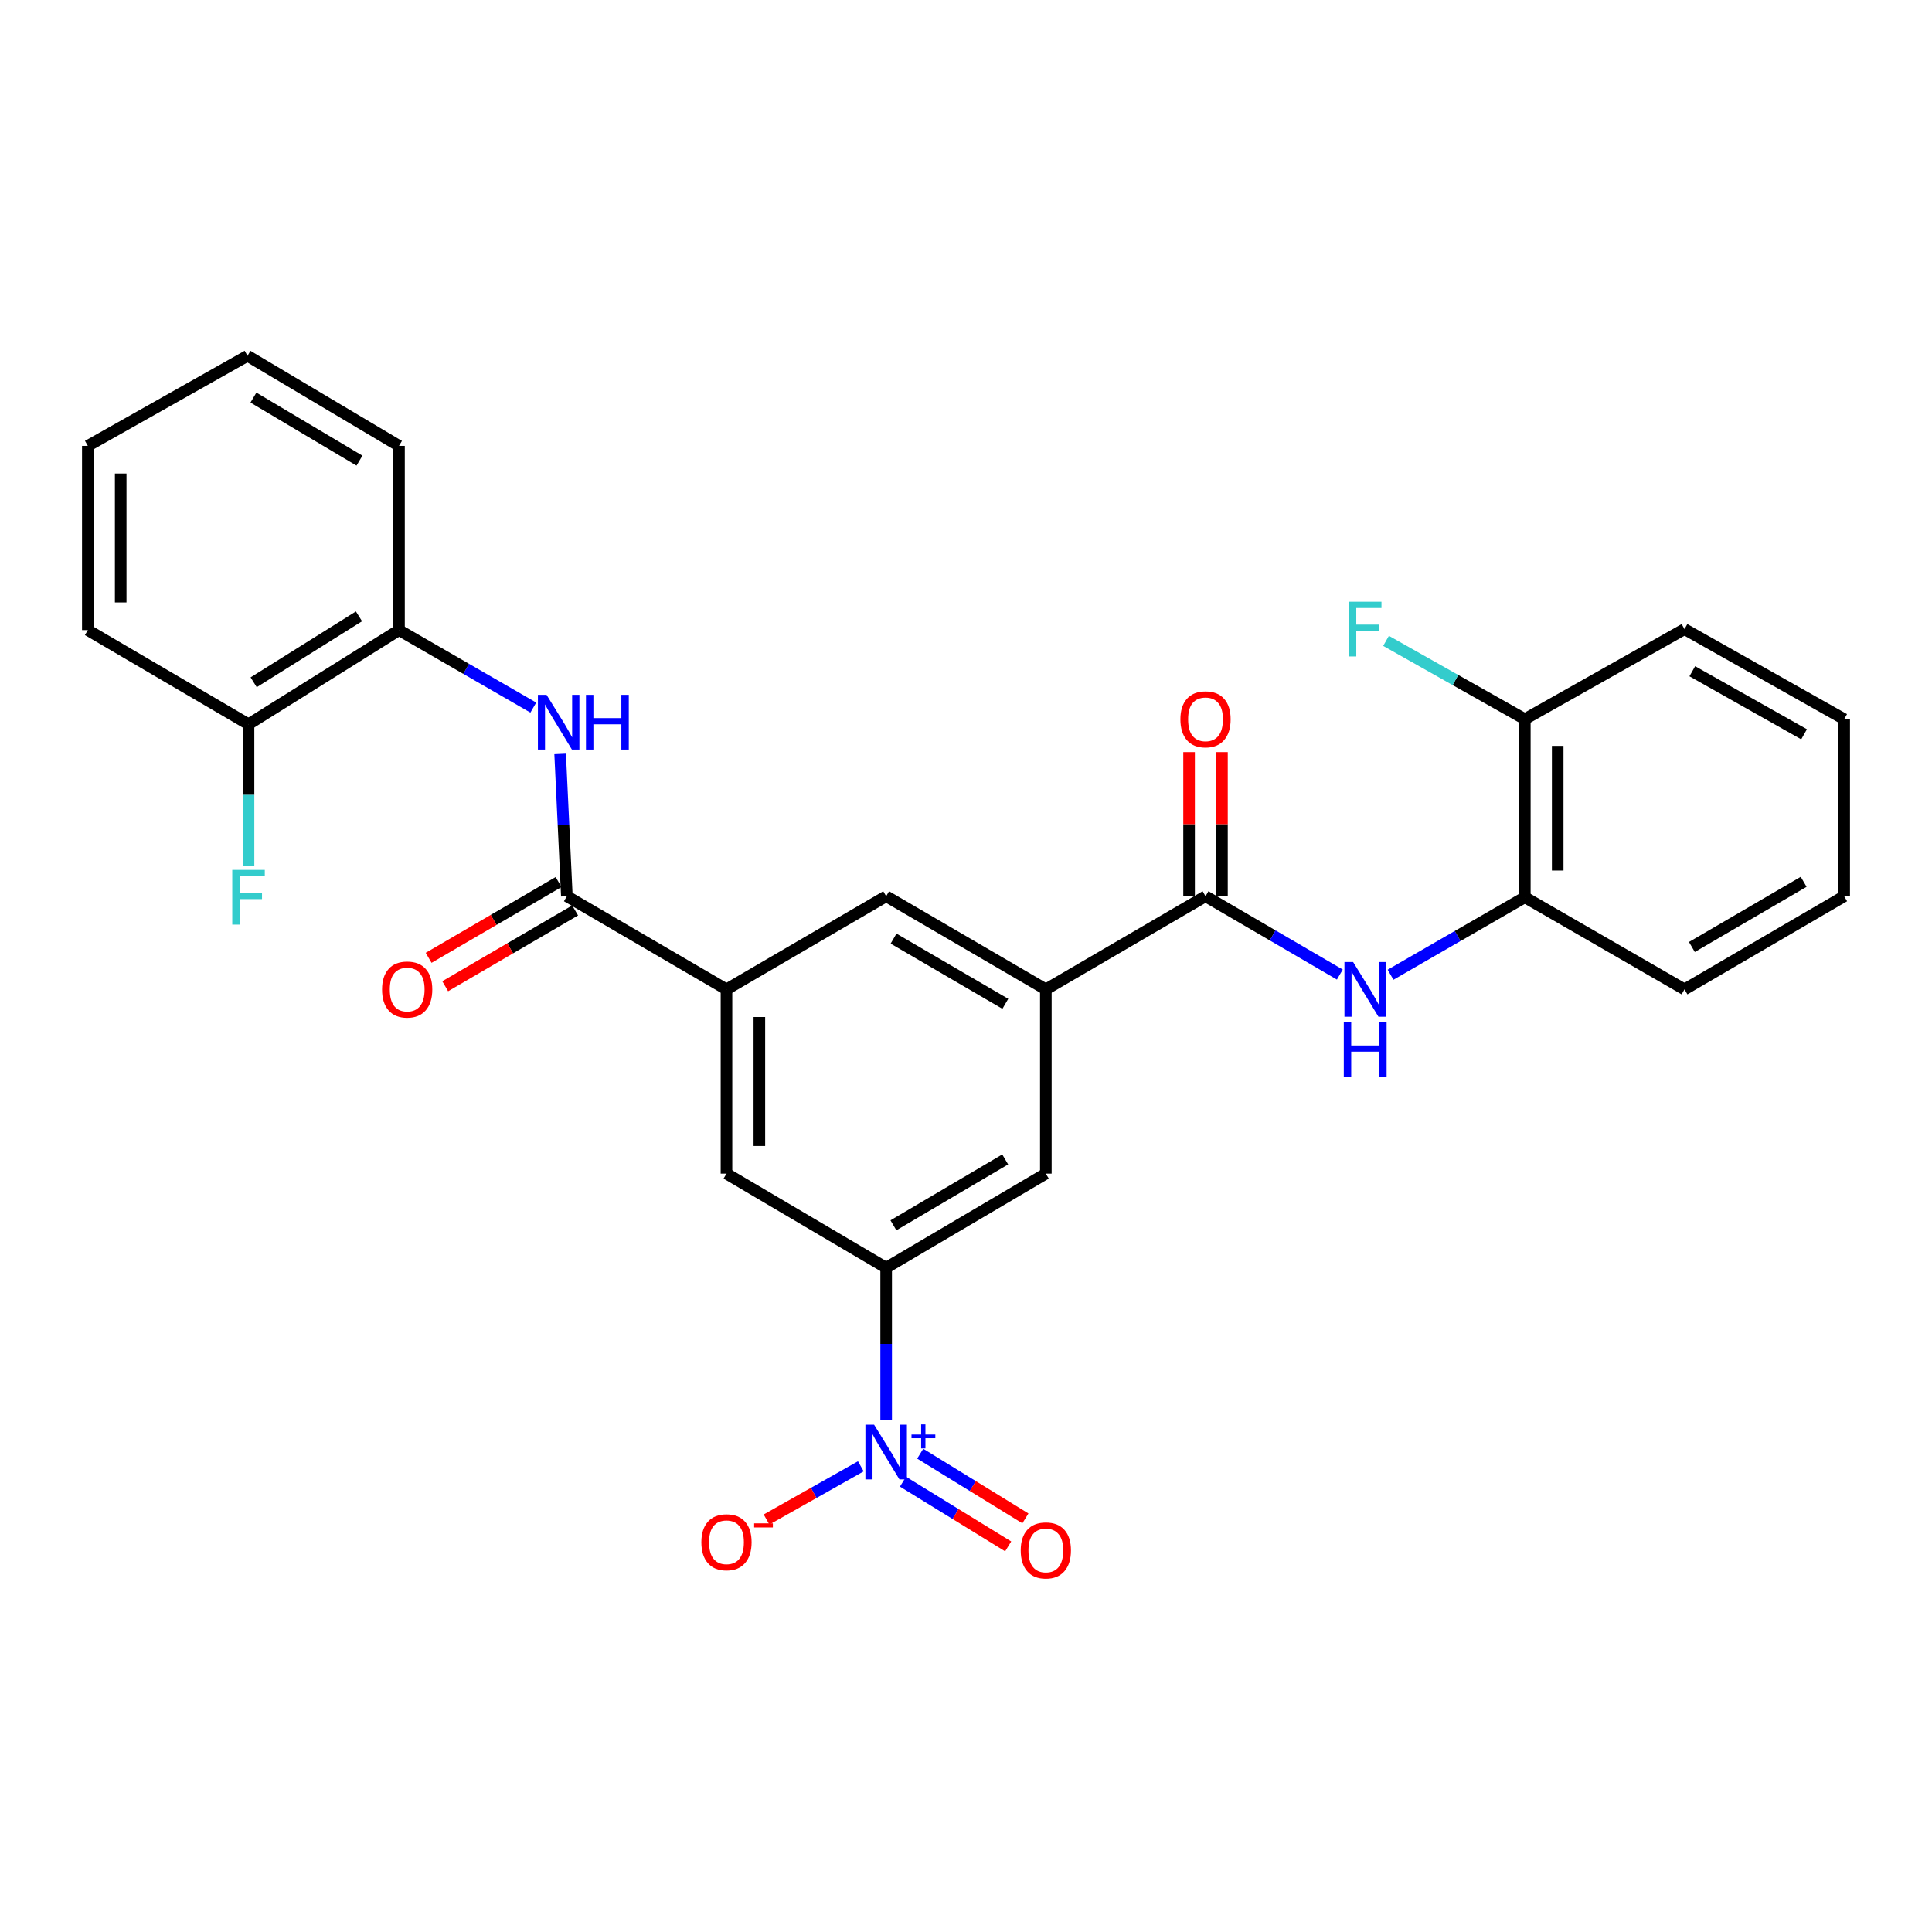<?xml version='1.0' encoding='iso-8859-1'?>
<svg version='1.1' baseProfile='full'
              xmlns='http://www.w3.org/2000/svg'
                      xmlns:rdkit='http://www.rdkit.org/xml'
                      xmlns:xlink='http://www.w3.org/1999/xlink'
                  xml:space='preserve'
width='1000px' height='1000px' viewBox='0 0 1000 1000'>
<!-- END OF HEADER -->
<rect style='opacity:1.0;fill:#FFFFFF;stroke:none' width='1000' height='1000' x='0' y='0'> </rect>
<path class='bond-2' d='M 458.675,735.02 L 458.675,695.605' style='fill:none;fill-rule:evenodd;stroke:#0000FF;stroke-width:6px;stroke-linecap:butt;stroke-linejoin:miter;stroke-opacity:1' />
<path class='bond-2' d='M 458.675,695.605 L 458.675,656.189' style='fill:none;fill-rule:evenodd;stroke:#000000;stroke-width:6px;stroke-linecap:butt;stroke-linejoin:miter;stroke-opacity:1' />
<path class='bond-12' d='M 445.563,758.96 L 421.16,772.725' style='fill:none;fill-rule:evenodd;stroke:#0000FF;stroke-width:6px;stroke-linecap:butt;stroke-linejoin:miter;stroke-opacity:1' />
<path class='bond-12' d='M 421.16,772.725 L 396.756,786.49' style='fill:none;fill-rule:evenodd;stroke:#FF0000;stroke-width:6px;stroke-linecap:butt;stroke-linejoin:miter;stroke-opacity:1' />
<path class='bond-13' d='M 467.383,766.911 L 494.605,783.658' style='fill:none;fill-rule:evenodd;stroke:#0000FF;stroke-width:6px;stroke-linecap:butt;stroke-linejoin:miter;stroke-opacity:1' />
<path class='bond-13' d='M 494.605,783.658 L 521.827,800.405' style='fill:none;fill-rule:evenodd;stroke:#FF0000;stroke-width:6px;stroke-linecap:butt;stroke-linejoin:miter;stroke-opacity:1' />
<path class='bond-13' d='M 476.3,752.417 L 503.522,769.164' style='fill:none;fill-rule:evenodd;stroke:#0000FF;stroke-width:6px;stroke-linecap:butt;stroke-linejoin:miter;stroke-opacity:1' />
<path class='bond-13' d='M 503.522,769.164 L 530.744,785.91' style='fill:none;fill-rule:evenodd;stroke:#FF0000;stroke-width:6px;stroke-linecap:butt;stroke-linejoin:miter;stroke-opacity:1' />
<path class='bond-0' d='M 293.404,463.897 L 376.025,512.096' style='fill:none;fill-rule:evenodd;stroke:#000000;stroke-width:6px;stroke-linecap:butt;stroke-linejoin:miter;stroke-opacity:1' />
<path class='bond-5' d='M 293.404,463.897 L 291.668,427.064' style='fill:none;fill-rule:evenodd;stroke:#000000;stroke-width:6px;stroke-linecap:butt;stroke-linejoin:miter;stroke-opacity:1' />
<path class='bond-5' d='M 291.668,427.064 L 289.932,390.231' style='fill:none;fill-rule:evenodd;stroke:#0000FF;stroke-width:6px;stroke-linecap:butt;stroke-linejoin:miter;stroke-opacity:1' />
<path class='bond-14' d='M 289.117,456.547 L 255.489,476.158' style='fill:none;fill-rule:evenodd;stroke:#000000;stroke-width:6px;stroke-linecap:butt;stroke-linejoin:miter;stroke-opacity:1' />
<path class='bond-14' d='M 255.489,476.158 L 221.86,495.769' style='fill:none;fill-rule:evenodd;stroke:#FF0000;stroke-width:6px;stroke-linecap:butt;stroke-linejoin:miter;stroke-opacity:1' />
<path class='bond-14' d='M 297.69,471.248 L 264.061,490.859' style='fill:none;fill-rule:evenodd;stroke:#000000;stroke-width:6px;stroke-linecap:butt;stroke-linejoin:miter;stroke-opacity:1' />
<path class='bond-14' d='M 264.061,490.859 L 230.432,510.47' style='fill:none;fill-rule:evenodd;stroke:#FF0000;stroke-width:6px;stroke-linecap:butt;stroke-linejoin:miter;stroke-opacity:1' />
<path class='bond-1' d='M 623.975,463.897 L 541.325,512.096' style='fill:none;fill-rule:evenodd;stroke:#000000;stroke-width:6px;stroke-linecap:butt;stroke-linejoin:miter;stroke-opacity:1' />
<path class='bond-6' d='M 623.975,463.897 L 658.734,484.167' style='fill:none;fill-rule:evenodd;stroke:#000000;stroke-width:6px;stroke-linecap:butt;stroke-linejoin:miter;stroke-opacity:1' />
<path class='bond-6' d='M 658.734,484.167 L 693.493,504.438' style='fill:none;fill-rule:evenodd;stroke:#0000FF;stroke-width:6px;stroke-linecap:butt;stroke-linejoin:miter;stroke-opacity:1' />
<path class='bond-15' d='M 632.484,463.897 L 632.484,426.593' style='fill:none;fill-rule:evenodd;stroke:#000000;stroke-width:6px;stroke-linecap:butt;stroke-linejoin:miter;stroke-opacity:1' />
<path class='bond-15' d='M 632.484,426.593 L 632.484,389.289' style='fill:none;fill-rule:evenodd;stroke:#FF0000;stroke-width:6px;stroke-linecap:butt;stroke-linejoin:miter;stroke-opacity:1' />
<path class='bond-15' d='M 615.466,463.897 L 615.466,426.593' style='fill:none;fill-rule:evenodd;stroke:#000000;stroke-width:6px;stroke-linecap:butt;stroke-linejoin:miter;stroke-opacity:1' />
<path class='bond-15' d='M 615.466,426.593 L 615.466,389.289' style='fill:none;fill-rule:evenodd;stroke:#FF0000;stroke-width:6px;stroke-linecap:butt;stroke-linejoin:miter;stroke-opacity:1' />
<path class='bond-7' d='M 458.675,656.189 L 541.325,607.471' style='fill:none;fill-rule:evenodd;stroke:#000000;stroke-width:6px;stroke-linecap:butt;stroke-linejoin:miter;stroke-opacity:1' />
<path class='bond-7' d='M 462.431,634.221 L 520.286,600.118' style='fill:none;fill-rule:evenodd;stroke:#000000;stroke-width:6px;stroke-linecap:butt;stroke-linejoin:miter;stroke-opacity:1' />
<path class='bond-8' d='M 458.675,656.189 L 376.025,607.471' style='fill:none;fill-rule:evenodd;stroke:#000000;stroke-width:6px;stroke-linecap:butt;stroke-linejoin:miter;stroke-opacity:1' />
<path class='bond-3' d='M 376.025,512.096 L 376.025,607.471' style='fill:none;fill-rule:evenodd;stroke:#000000;stroke-width:6px;stroke-linecap:butt;stroke-linejoin:miter;stroke-opacity:1' />
<path class='bond-3' d='M 393.043,526.402 L 393.043,593.165' style='fill:none;fill-rule:evenodd;stroke:#000000;stroke-width:6px;stroke-linecap:butt;stroke-linejoin:miter;stroke-opacity:1' />
<path class='bond-9' d='M 376.025,512.096 L 458.675,463.897' style='fill:none;fill-rule:evenodd;stroke:#000000;stroke-width:6px;stroke-linecap:butt;stroke-linejoin:miter;stroke-opacity:1' />
<path class='bond-4' d='M 541.325,512.096 L 541.325,607.471' style='fill:none;fill-rule:evenodd;stroke:#000000;stroke-width:6px;stroke-linecap:butt;stroke-linejoin:miter;stroke-opacity:1' />
<path class='bond-28' d='M 541.325,512.096 L 458.675,463.897' style='fill:none;fill-rule:evenodd;stroke:#000000;stroke-width:6px;stroke-linecap:butt;stroke-linejoin:miter;stroke-opacity:1' />
<path class='bond-28' d='M 520.355,519.567 L 462.5,485.828' style='fill:none;fill-rule:evenodd;stroke:#000000;stroke-width:6px;stroke-linecap:butt;stroke-linejoin:miter;stroke-opacity:1' />
<path class='bond-11' d='M 276.034,366.243 L 241.276,346.186' style='fill:none;fill-rule:evenodd;stroke:#0000FF;stroke-width:6px;stroke-linecap:butt;stroke-linejoin:miter;stroke-opacity:1' />
<path class='bond-11' d='M 241.276,346.186 L 206.519,326.129' style='fill:none;fill-rule:evenodd;stroke:#000000;stroke-width:6px;stroke-linecap:butt;stroke-linejoin:miter;stroke-opacity:1' />
<path class='bond-10' d='M 719.749,504.522 L 754.498,484.47' style='fill:none;fill-rule:evenodd;stroke:#0000FF;stroke-width:6px;stroke-linecap:butt;stroke-linejoin:miter;stroke-opacity:1' />
<path class='bond-10' d='M 754.498,484.47 L 789.246,464.417' style='fill:none;fill-rule:evenodd;stroke:#000000;stroke-width:6px;stroke-linecap:butt;stroke-linejoin:miter;stroke-opacity:1' />
<path class='bond-17' d='M 789.246,464.417 L 789.246,372.238' style='fill:none;fill-rule:evenodd;stroke:#000000;stroke-width:6px;stroke-linecap:butt;stroke-linejoin:miter;stroke-opacity:1' />
<path class='bond-17' d='M 806.264,450.59 L 806.264,386.065' style='fill:none;fill-rule:evenodd;stroke:#000000;stroke-width:6px;stroke-linecap:butt;stroke-linejoin:miter;stroke-opacity:1' />
<path class='bond-21' d='M 789.246,464.417 L 871.896,512.096' style='fill:none;fill-rule:evenodd;stroke:#000000;stroke-width:6px;stroke-linecap:butt;stroke-linejoin:miter;stroke-opacity:1' />
<path class='bond-16' d='M 206.519,326.129 L 128.634,374.885' style='fill:none;fill-rule:evenodd;stroke:#000000;stroke-width:6px;stroke-linecap:butt;stroke-linejoin:miter;stroke-opacity:1' />
<path class='bond-16' d='M 185.806,319.018 L 131.287,353.147' style='fill:none;fill-rule:evenodd;stroke:#000000;stroke-width:6px;stroke-linecap:butt;stroke-linejoin:miter;stroke-opacity:1' />
<path class='bond-20' d='M 206.519,326.129 L 206.519,230.791' style='fill:none;fill-rule:evenodd;stroke:#000000;stroke-width:6px;stroke-linecap:butt;stroke-linejoin:miter;stroke-opacity:1' />
<path class='bond-19' d='M 128.634,374.885 L 128.634,411.452' style='fill:none;fill-rule:evenodd;stroke:#000000;stroke-width:6px;stroke-linecap:butt;stroke-linejoin:miter;stroke-opacity:1' />
<path class='bond-19' d='M 128.634,411.452 L 128.634,448.019' style='fill:none;fill-rule:evenodd;stroke:#33CCCC;stroke-width:6px;stroke-linecap:butt;stroke-linejoin:miter;stroke-opacity:1' />
<path class='bond-23' d='M 128.634,374.885 L 45.455,326.129' style='fill:none;fill-rule:evenodd;stroke:#000000;stroke-width:6px;stroke-linecap:butt;stroke-linejoin:miter;stroke-opacity:1' />
<path class='bond-18' d='M 789.246,372.238 L 753.331,351.973' style='fill:none;fill-rule:evenodd;stroke:#000000;stroke-width:6px;stroke-linecap:butt;stroke-linejoin:miter;stroke-opacity:1' />
<path class='bond-18' d='M 753.331,351.973 L 717.416,331.708' style='fill:none;fill-rule:evenodd;stroke:#33CCCC;stroke-width:6px;stroke-linecap:butt;stroke-linejoin:miter;stroke-opacity:1' />
<path class='bond-22' d='M 789.246,372.238 L 871.896,325.618' style='fill:none;fill-rule:evenodd;stroke:#000000;stroke-width:6px;stroke-linecap:butt;stroke-linejoin:miter;stroke-opacity:1' />
<path class='bond-24' d='M 206.519,230.791 L 128.104,184.172' style='fill:none;fill-rule:evenodd;stroke:#000000;stroke-width:6px;stroke-linecap:butt;stroke-linejoin:miter;stroke-opacity:1' />
<path class='bond-24' d='M 186.06,238.426 L 131.17,205.793' style='fill:none;fill-rule:evenodd;stroke:#000000;stroke-width:6px;stroke-linecap:butt;stroke-linejoin:miter;stroke-opacity:1' />
<path class='bond-25' d='M 871.896,512.096 L 954.545,463.897' style='fill:none;fill-rule:evenodd;stroke:#000000;stroke-width:6px;stroke-linecap:butt;stroke-linejoin:miter;stroke-opacity:1' />
<path class='bond-25' d='M 875.72,490.165 L 933.575,456.426' style='fill:none;fill-rule:evenodd;stroke:#000000;stroke-width:6px;stroke-linecap:butt;stroke-linejoin:miter;stroke-opacity:1' />
<path class='bond-30' d='M 871.896,325.618 L 954.545,372.238' style='fill:none;fill-rule:evenodd;stroke:#000000;stroke-width:6px;stroke-linecap:butt;stroke-linejoin:miter;stroke-opacity:1' />
<path class='bond-30' d='M 875.932,347.434 L 933.787,380.067' style='fill:none;fill-rule:evenodd;stroke:#000000;stroke-width:6px;stroke-linecap:butt;stroke-linejoin:miter;stroke-opacity:1' />
<path class='bond-29' d='M 45.455,326.129 L 45.455,230.791' style='fill:none;fill-rule:evenodd;stroke:#000000;stroke-width:6px;stroke-linecap:butt;stroke-linejoin:miter;stroke-opacity:1' />
<path class='bond-29' d='M 62.472,311.828 L 62.472,245.092' style='fill:none;fill-rule:evenodd;stroke:#000000;stroke-width:6px;stroke-linecap:butt;stroke-linejoin:miter;stroke-opacity:1' />
<path class='bond-26' d='M 128.104,184.172 L 45.455,230.791' style='fill:none;fill-rule:evenodd;stroke:#000000;stroke-width:6px;stroke-linecap:butt;stroke-linejoin:miter;stroke-opacity:1' />
<path class='bond-27' d='M 954.545,463.897 L 954.545,372.238' style='fill:none;fill-rule:evenodd;stroke:#000000;stroke-width:6px;stroke-linecap:butt;stroke-linejoin:miter;stroke-opacity:1' />
<path  class='atom-0' d='M 452.415 737.404
L 461.695 752.404
Q 462.615 753.884, 464.095 756.564
Q 465.575 759.244, 465.655 759.404
L 465.655 737.404
L 469.415 737.404
L 469.415 765.724
L 465.535 765.724
L 455.575 749.324
Q 454.415 747.404, 453.175 745.204
Q 451.975 743.004, 451.615 742.324
L 451.615 765.724
L 447.935 765.724
L 447.935 737.404
L 452.415 737.404
' fill='#0000FF'/>
<path  class='atom-0' d='M 471.791 742.509
L 476.781 742.509
L 476.781 737.256
L 478.998 737.256
L 478.998 742.509
L 484.12 742.509
L 484.12 744.41
L 478.998 744.41
L 478.998 749.69
L 476.781 749.69
L 476.781 744.41
L 471.791 744.41
L 471.791 742.509
' fill='#0000FF'/>
<path  class='atom-6' d='M 282.899 359.656
L 292.179 374.656
Q 293.099 376.136, 294.579 378.816
Q 296.059 381.496, 296.139 381.656
L 296.139 359.656
L 299.899 359.656
L 299.899 387.976
L 296.019 387.976
L 286.059 371.576
Q 284.899 369.656, 283.659 367.456
Q 282.459 365.256, 282.099 364.576
L 282.099 387.976
L 278.419 387.976
L 278.419 359.656
L 282.899 359.656
' fill='#0000FF'/>
<path  class='atom-6' d='M 303.299 359.656
L 307.139 359.656
L 307.139 371.696
L 321.619 371.696
L 321.619 359.656
L 325.459 359.656
L 325.459 387.976
L 321.619 387.976
L 321.619 374.896
L 307.139 374.896
L 307.139 387.976
L 303.299 387.976
L 303.299 359.656
' fill='#0000FF'/>
<path  class='atom-7' d='M 700.364 497.936
L 709.644 512.936
Q 710.564 514.416, 712.044 517.096
Q 713.524 519.776, 713.604 519.936
L 713.604 497.936
L 717.364 497.936
L 717.364 526.256
L 713.484 526.256
L 703.524 509.856
Q 702.364 507.936, 701.124 505.736
Q 699.924 503.536, 699.564 502.856
L 699.564 526.256
L 695.884 526.256
L 695.884 497.936
L 700.364 497.936
' fill='#0000FF'/>
<path  class='atom-7' d='M 695.544 529.088
L 699.384 529.088
L 699.384 541.128
L 713.864 541.128
L 713.864 529.088
L 717.704 529.088
L 717.704 557.408
L 713.864 557.408
L 713.864 544.328
L 699.384 544.328
L 699.384 557.408
L 695.544 557.408
L 695.544 529.088
' fill='#0000FF'/>
<path  class='atom-13' d='M 363.025 798.264
Q 363.025 791.464, 366.385 787.664
Q 369.745 783.864, 376.025 783.864
Q 382.305 783.864, 385.665 787.664
Q 389.025 791.464, 389.025 798.264
Q 389.025 805.144, 385.625 809.064
Q 382.225 812.944, 376.025 812.944
Q 369.785 812.944, 366.385 809.064
Q 363.025 805.184, 363.025 798.264
M 376.025 809.744
Q 380.345 809.744, 382.665 806.864
Q 385.025 803.944, 385.025 798.264
Q 385.025 792.704, 382.665 789.904
Q 380.345 787.064, 376.025 787.064
Q 371.705 787.064, 369.345 789.864
Q 367.025 792.664, 367.025 798.264
Q 367.025 803.984, 369.345 806.864
Q 371.705 809.744, 376.025 809.744
' fill='#FF0000'/>
<path  class='atom-13' d='M 390.345 788.486
L 400.034 788.486
L 400.034 790.598
L 390.345 790.598
L 390.345 788.486
' fill='#FF0000'/>
<path  class='atom-14' d='M 528.325 802.49
Q 528.325 795.69, 531.685 791.89
Q 535.045 788.09, 541.325 788.09
Q 547.605 788.09, 550.965 791.89
Q 554.325 795.69, 554.325 802.49
Q 554.325 809.37, 550.925 813.29
Q 547.525 817.17, 541.325 817.17
Q 535.085 817.17, 531.685 813.29
Q 528.325 809.41, 528.325 802.49
M 541.325 813.97
Q 545.645 813.97, 547.965 811.09
Q 550.325 808.17, 550.325 802.49
Q 550.325 796.93, 547.965 794.13
Q 545.645 791.29, 541.325 791.29
Q 537.005 791.29, 534.645 794.09
Q 532.325 796.89, 532.325 802.49
Q 532.325 808.21, 534.645 811.09
Q 537.005 813.97, 541.325 813.97
' fill='#FF0000'/>
<path  class='atom-15' d='M 197.754 512.176
Q 197.754 505.376, 201.114 501.576
Q 204.474 497.776, 210.754 497.776
Q 217.034 497.776, 220.394 501.576
Q 223.754 505.376, 223.754 512.176
Q 223.754 519.056, 220.354 522.976
Q 216.954 526.856, 210.754 526.856
Q 204.514 526.856, 201.114 522.976
Q 197.754 519.096, 197.754 512.176
M 210.754 523.656
Q 215.074 523.656, 217.394 520.776
Q 219.754 517.856, 219.754 512.176
Q 219.754 506.616, 217.394 503.816
Q 215.074 500.976, 210.754 500.976
Q 206.434 500.976, 204.074 503.776
Q 201.754 506.576, 201.754 512.176
Q 201.754 517.896, 204.074 520.776
Q 206.434 523.656, 210.754 523.656
' fill='#FF0000'/>
<path  class='atom-16' d='M 610.975 372.318
Q 610.975 365.518, 614.335 361.718
Q 617.695 357.918, 623.975 357.918
Q 630.255 357.918, 633.615 361.718
Q 636.975 365.518, 636.975 372.318
Q 636.975 379.198, 633.575 383.118
Q 630.175 386.998, 623.975 386.998
Q 617.735 386.998, 614.335 383.118
Q 610.975 379.238, 610.975 372.318
M 623.975 383.798
Q 628.295 383.798, 630.615 380.918
Q 632.975 377.998, 632.975 372.318
Q 632.975 366.758, 630.615 363.958
Q 628.295 361.118, 623.975 361.118
Q 619.655 361.118, 617.295 363.918
Q 614.975 366.718, 614.975 372.318
Q 614.975 378.038, 617.295 380.918
Q 619.655 383.798, 623.975 383.798
' fill='#FF0000'/>
<path  class='atom-19' d='M 698.204 311.458
L 715.044 311.458
L 715.044 314.698
L 702.004 314.698
L 702.004 323.298
L 713.604 323.298
L 713.604 326.578
L 702.004 326.578
L 702.004 339.778
L 698.204 339.778
L 698.204 311.458
' fill='#33CCCC'/>
<path  class='atom-20' d='M 120.214 450.257
L 137.054 450.257
L 137.054 453.497
L 124.014 453.497
L 124.014 462.097
L 135.614 462.097
L 135.614 465.377
L 124.014 465.377
L 124.014 478.577
L 120.214 478.577
L 120.214 450.257
' fill='#33CCCC'/>
</svg>
